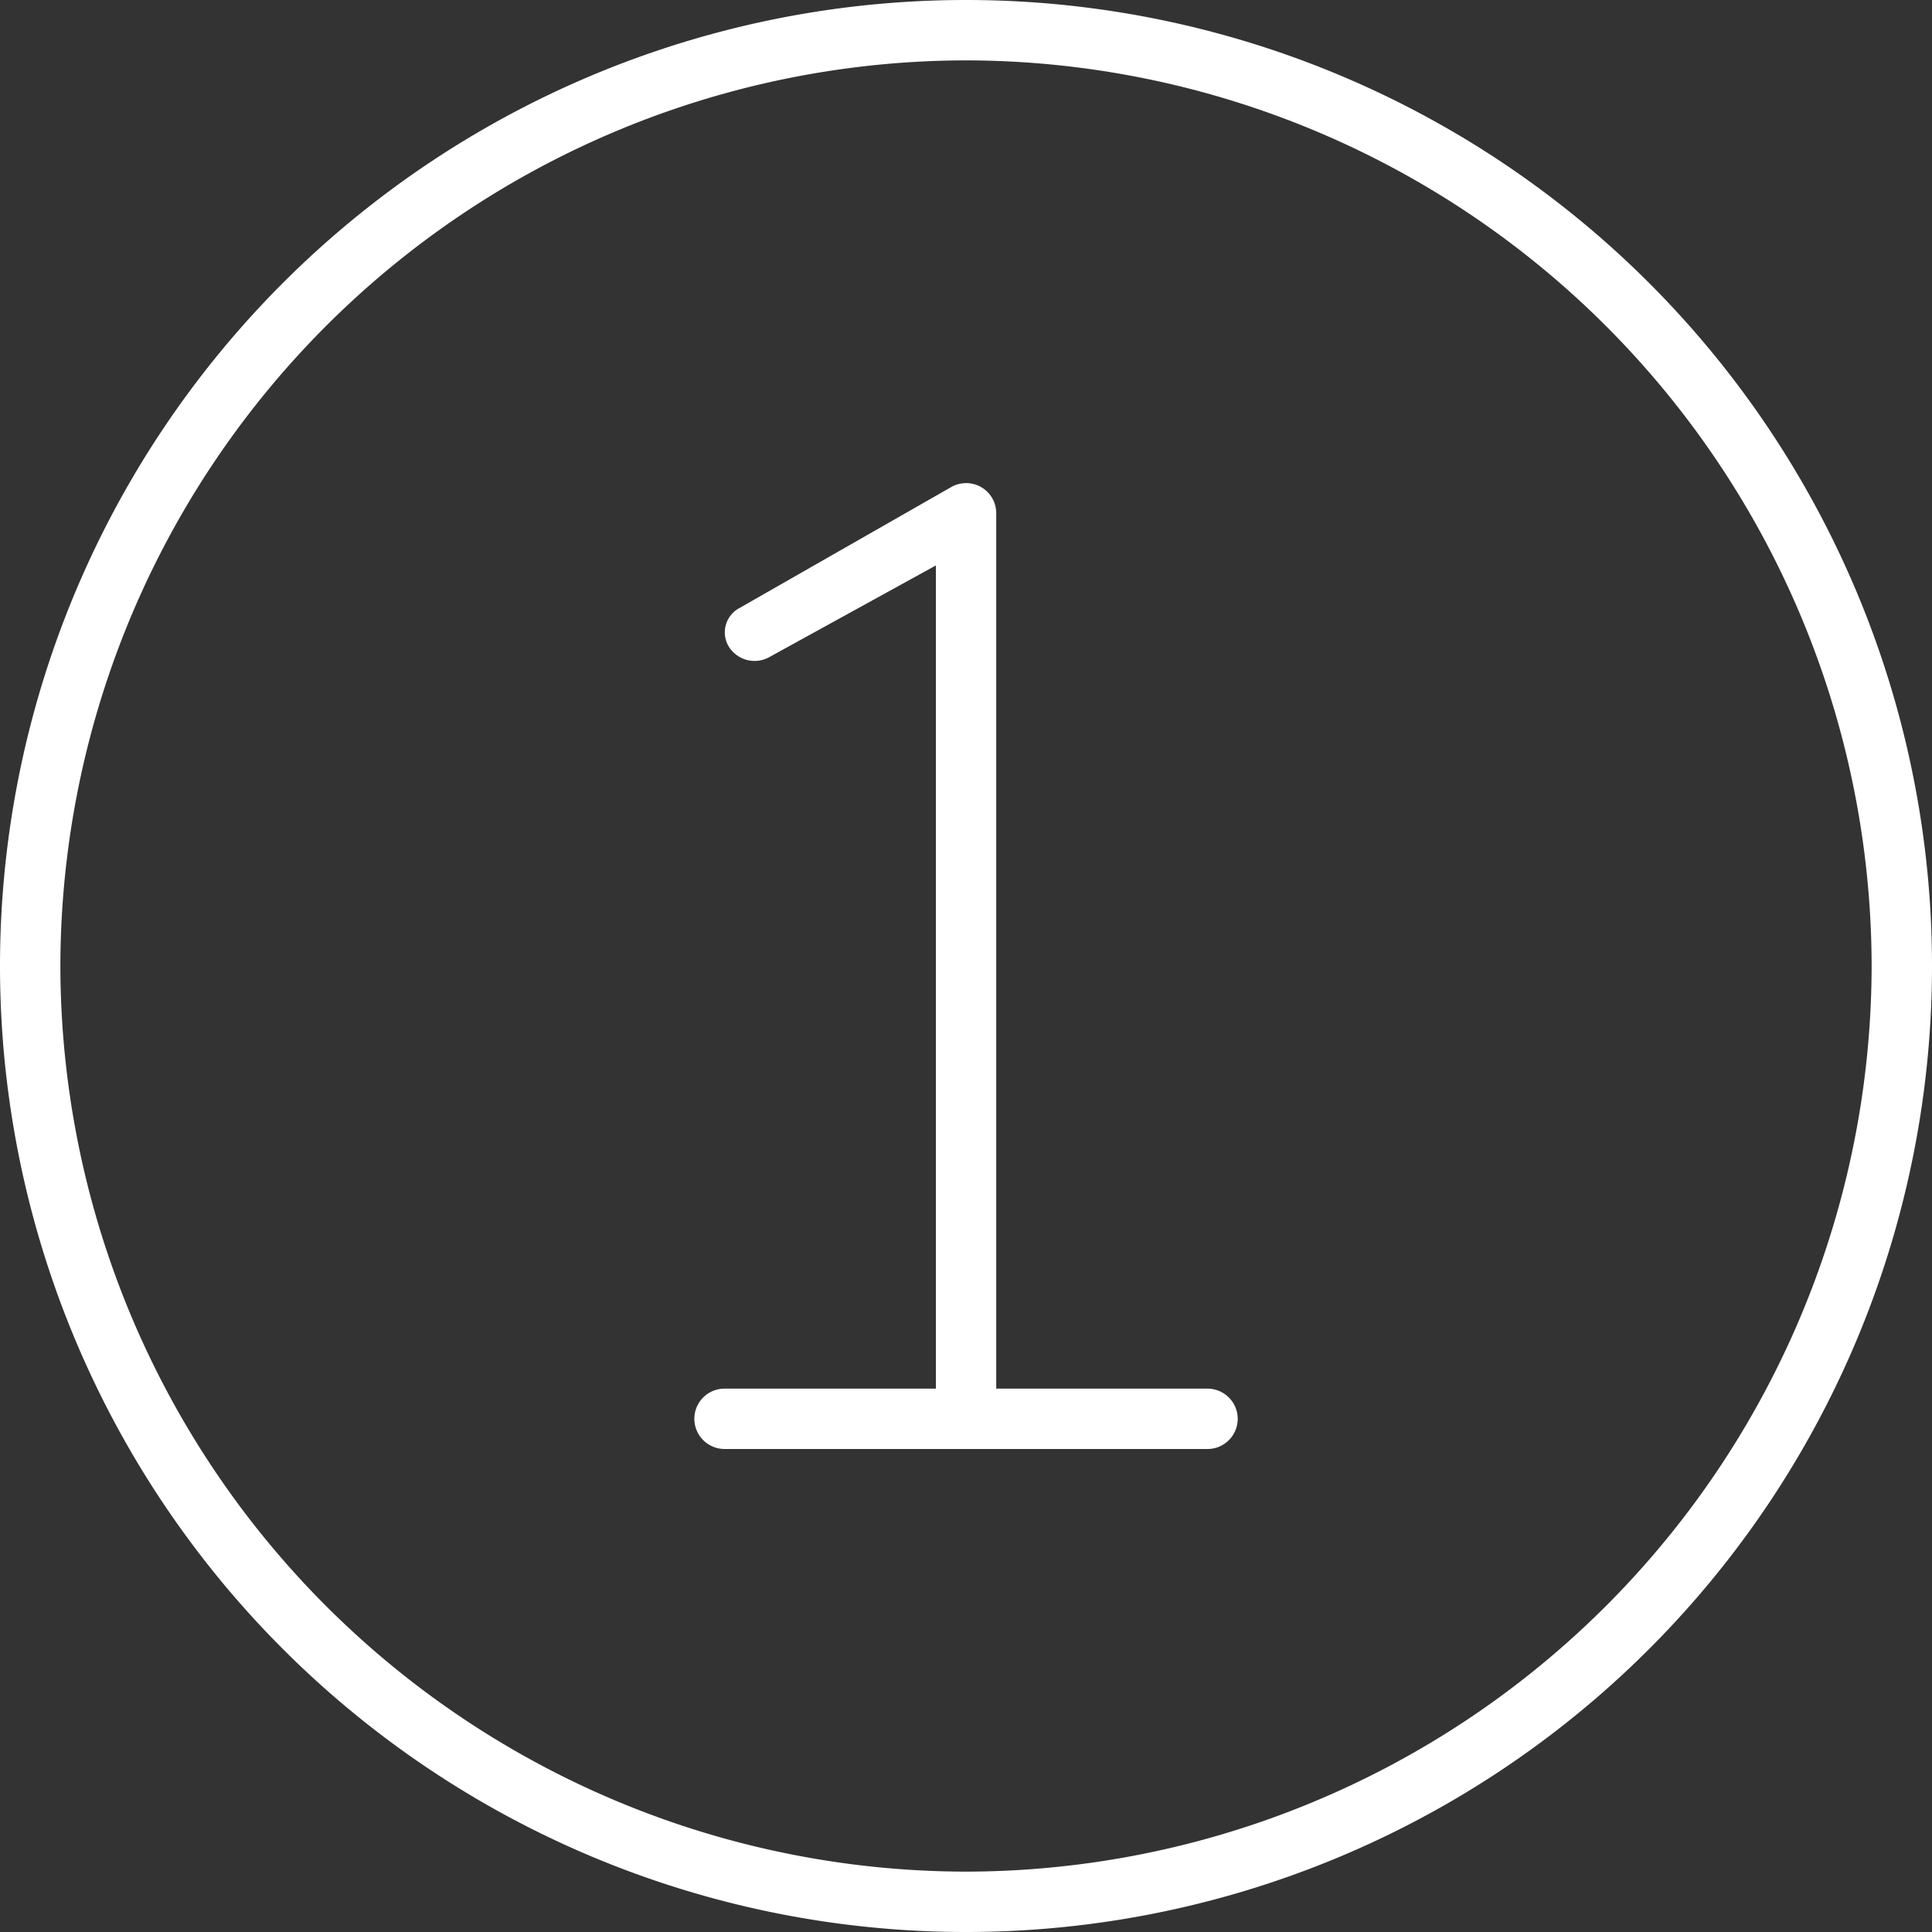 <svg xmlns="http://www.w3.org/2000/svg" width="36" height="36" viewBox="0 0 36 36">
  <rect x="0" y="0" width="36" height="36" fill="#333333" stroke="none"/>
  <path id="Path_915" data-name="Path 915" d="M22.5-5.625H18.563V-21.937a.559.559,0,0,0-.28-.486.563.563,0,0,0-.561,0l-3.938,2.25a.513.513,0,0,0-.213.706.565.565,0,0,0,.768.209l3.1-1.706V-5.625H13.5a.563.563,0,0,0-.562.563A.564.564,0,0,0,13.5-4.5h9a.563.563,0,0,0,.563-.562A.564.564,0,0,0,22.5-5.625ZM18-31.5a18,18,0,0,0-18,18,18,18,0,0,0,18,18,18,18,0,0,0,18-18A18,18,0,0,0,18-31.5ZM18,3.375A16.9,16.9,0,0,1,1.125-13.5,16.9,16.9,0,0,1,18-30.375,16.9,16.9,0,0,1,34.875-13.5,16.9,16.9,0,0,1,18,3.375Z" transform="translate(0 31.5)" fill="#fff"/>
</svg>
